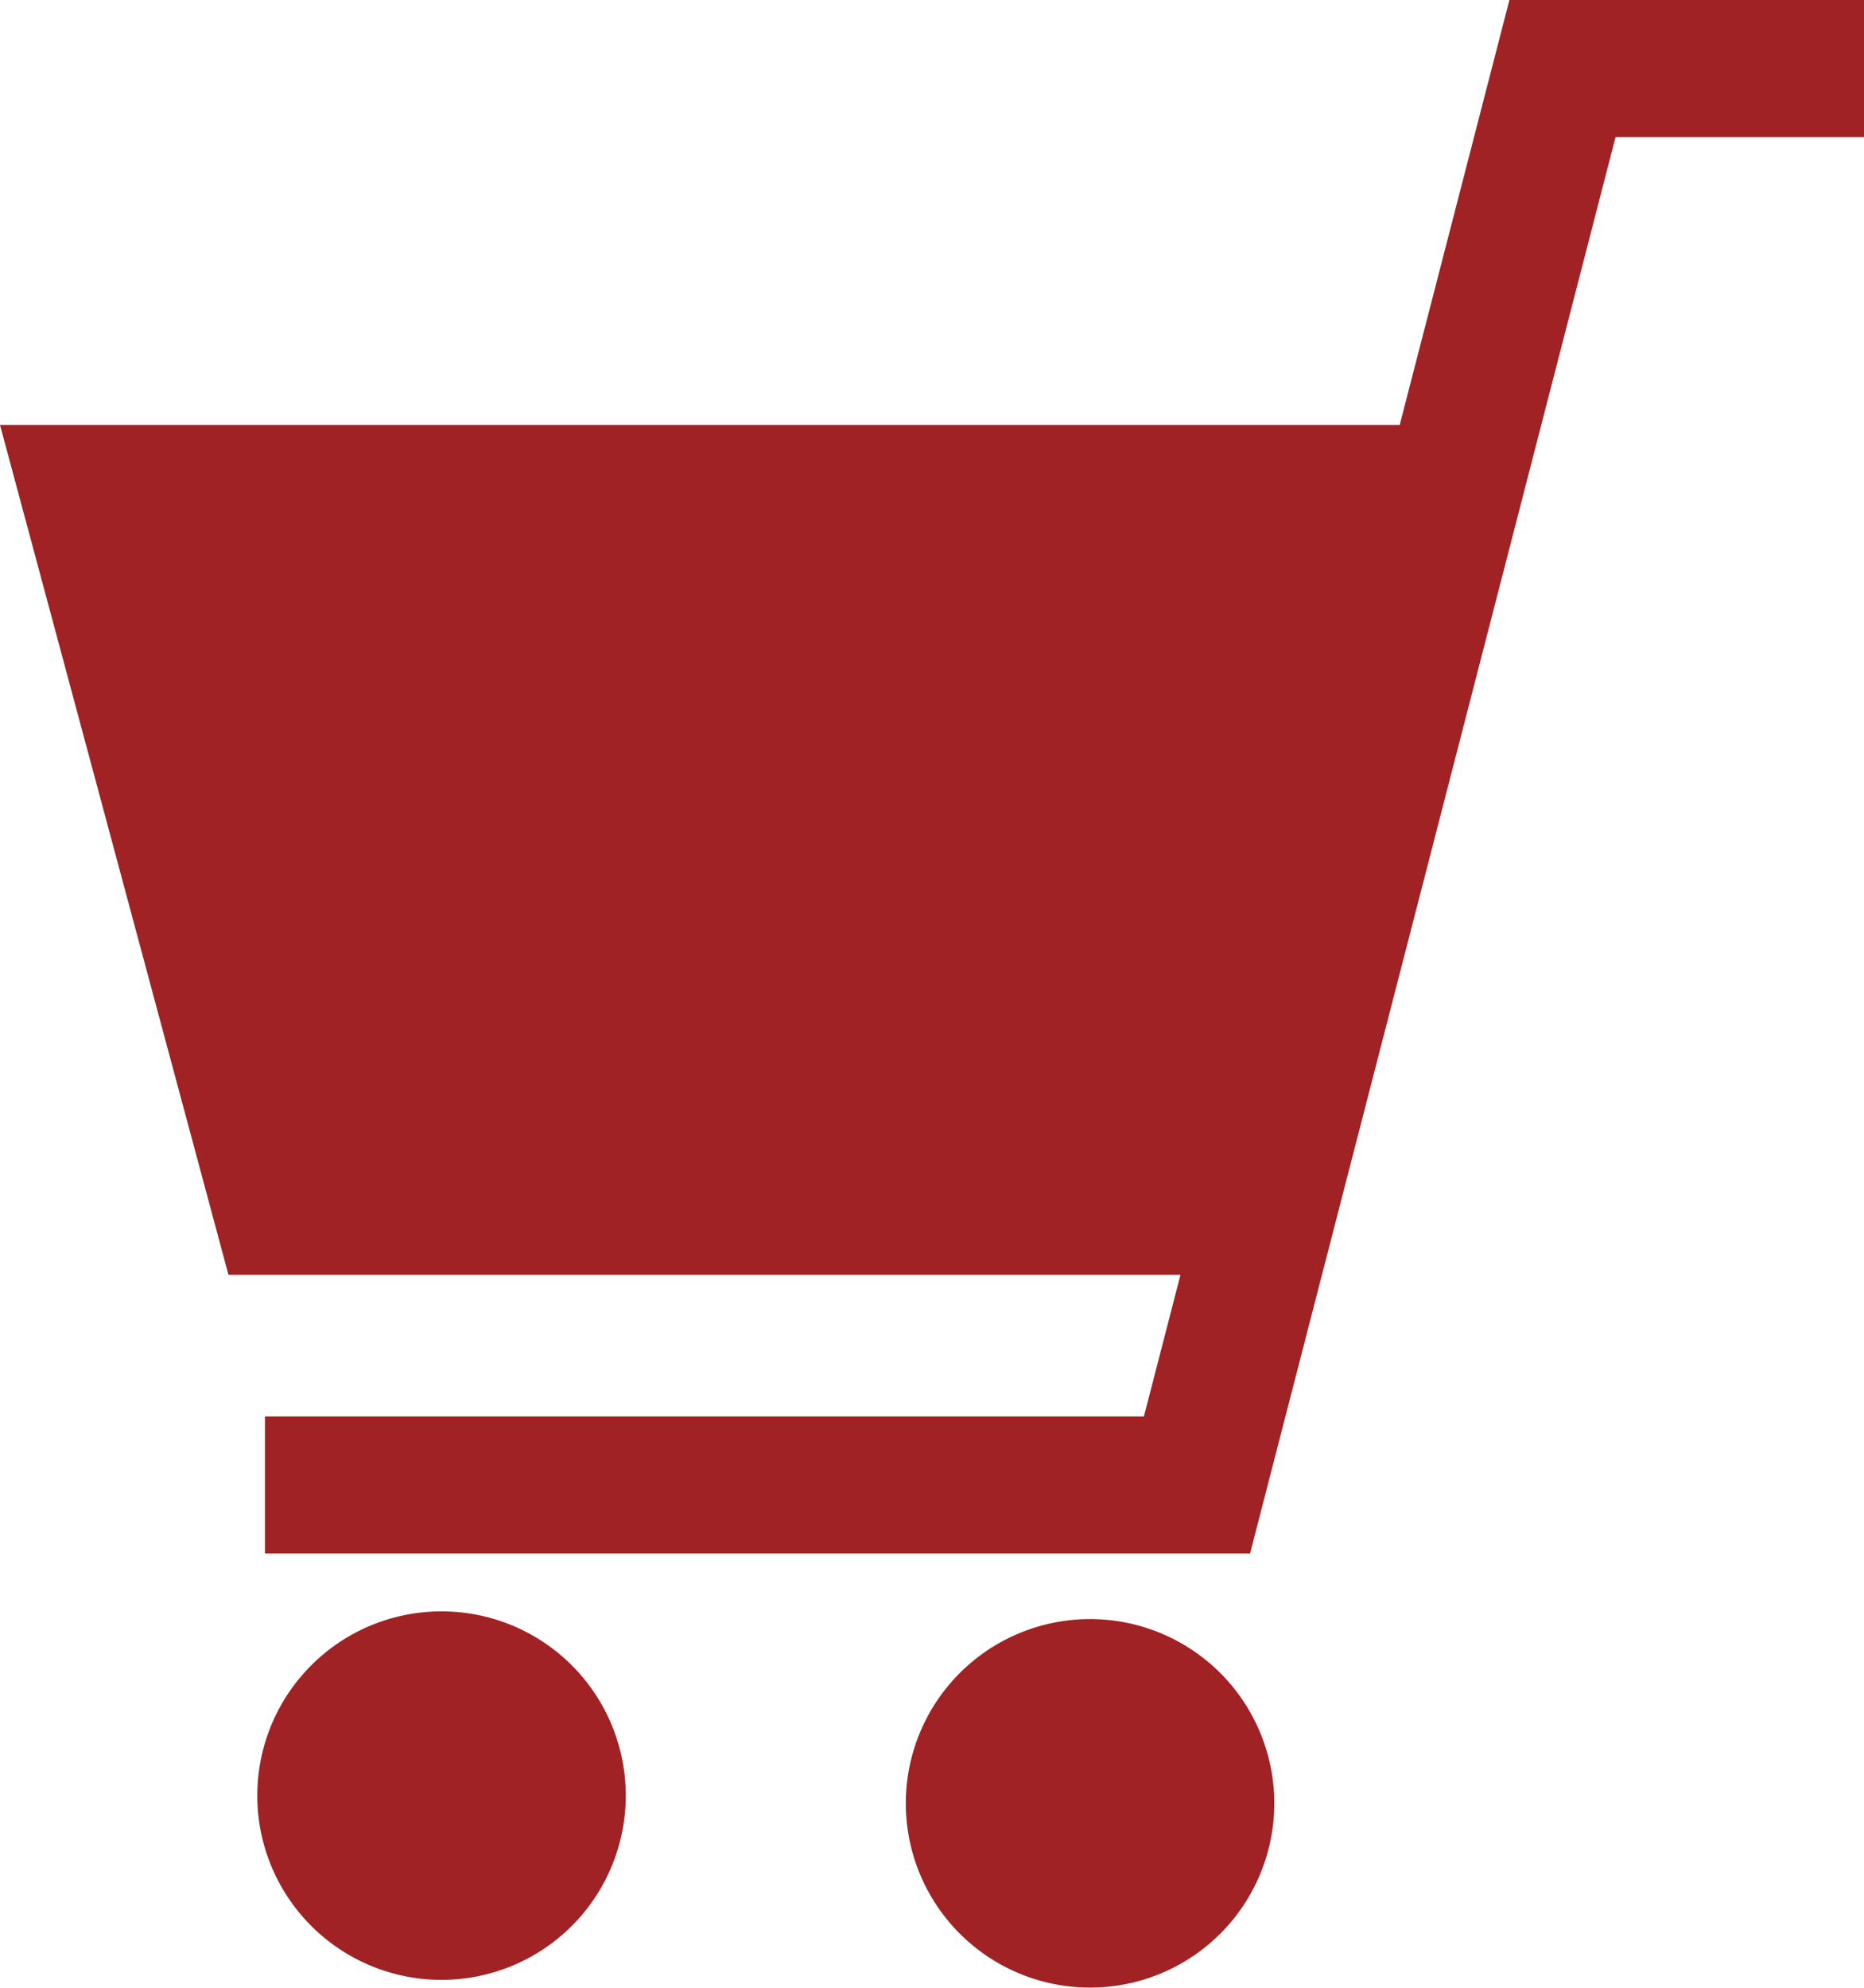 <svg xmlns="http://www.w3.org/2000/svg" width="26.305" height="28.049" viewBox="0 0 26.305 28.049"><defs><style>.cls-1{fill:#a02224;}</style></defs><g id="レイヤー_2" data-name="レイヤー 2"><g id="レイヤー_1-2" data-name="レイヤー 1"><polygon class="cls-1" points="21.301 0 19.753 5.996 0 5.996 3.224 17.988 16.659 17.988 16.143 19.987 3.739 19.987 3.739 21.921 17.641 21.921 22.799 1.934 26.305 1.934 26.305 0 21.301 0"/><path class="cls-1" d="M6.231,22.737a2.6,2.6,0,1,0,2.6,2.6,2.6,2.6,0,0,0-2.6-2.6"/><path class="cls-1" d="M15.383,22.846a2.6,2.6,0,1,0,2.6,2.6,2.6,2.6,0,0,0-2.6-2.6"/></g></g></svg>